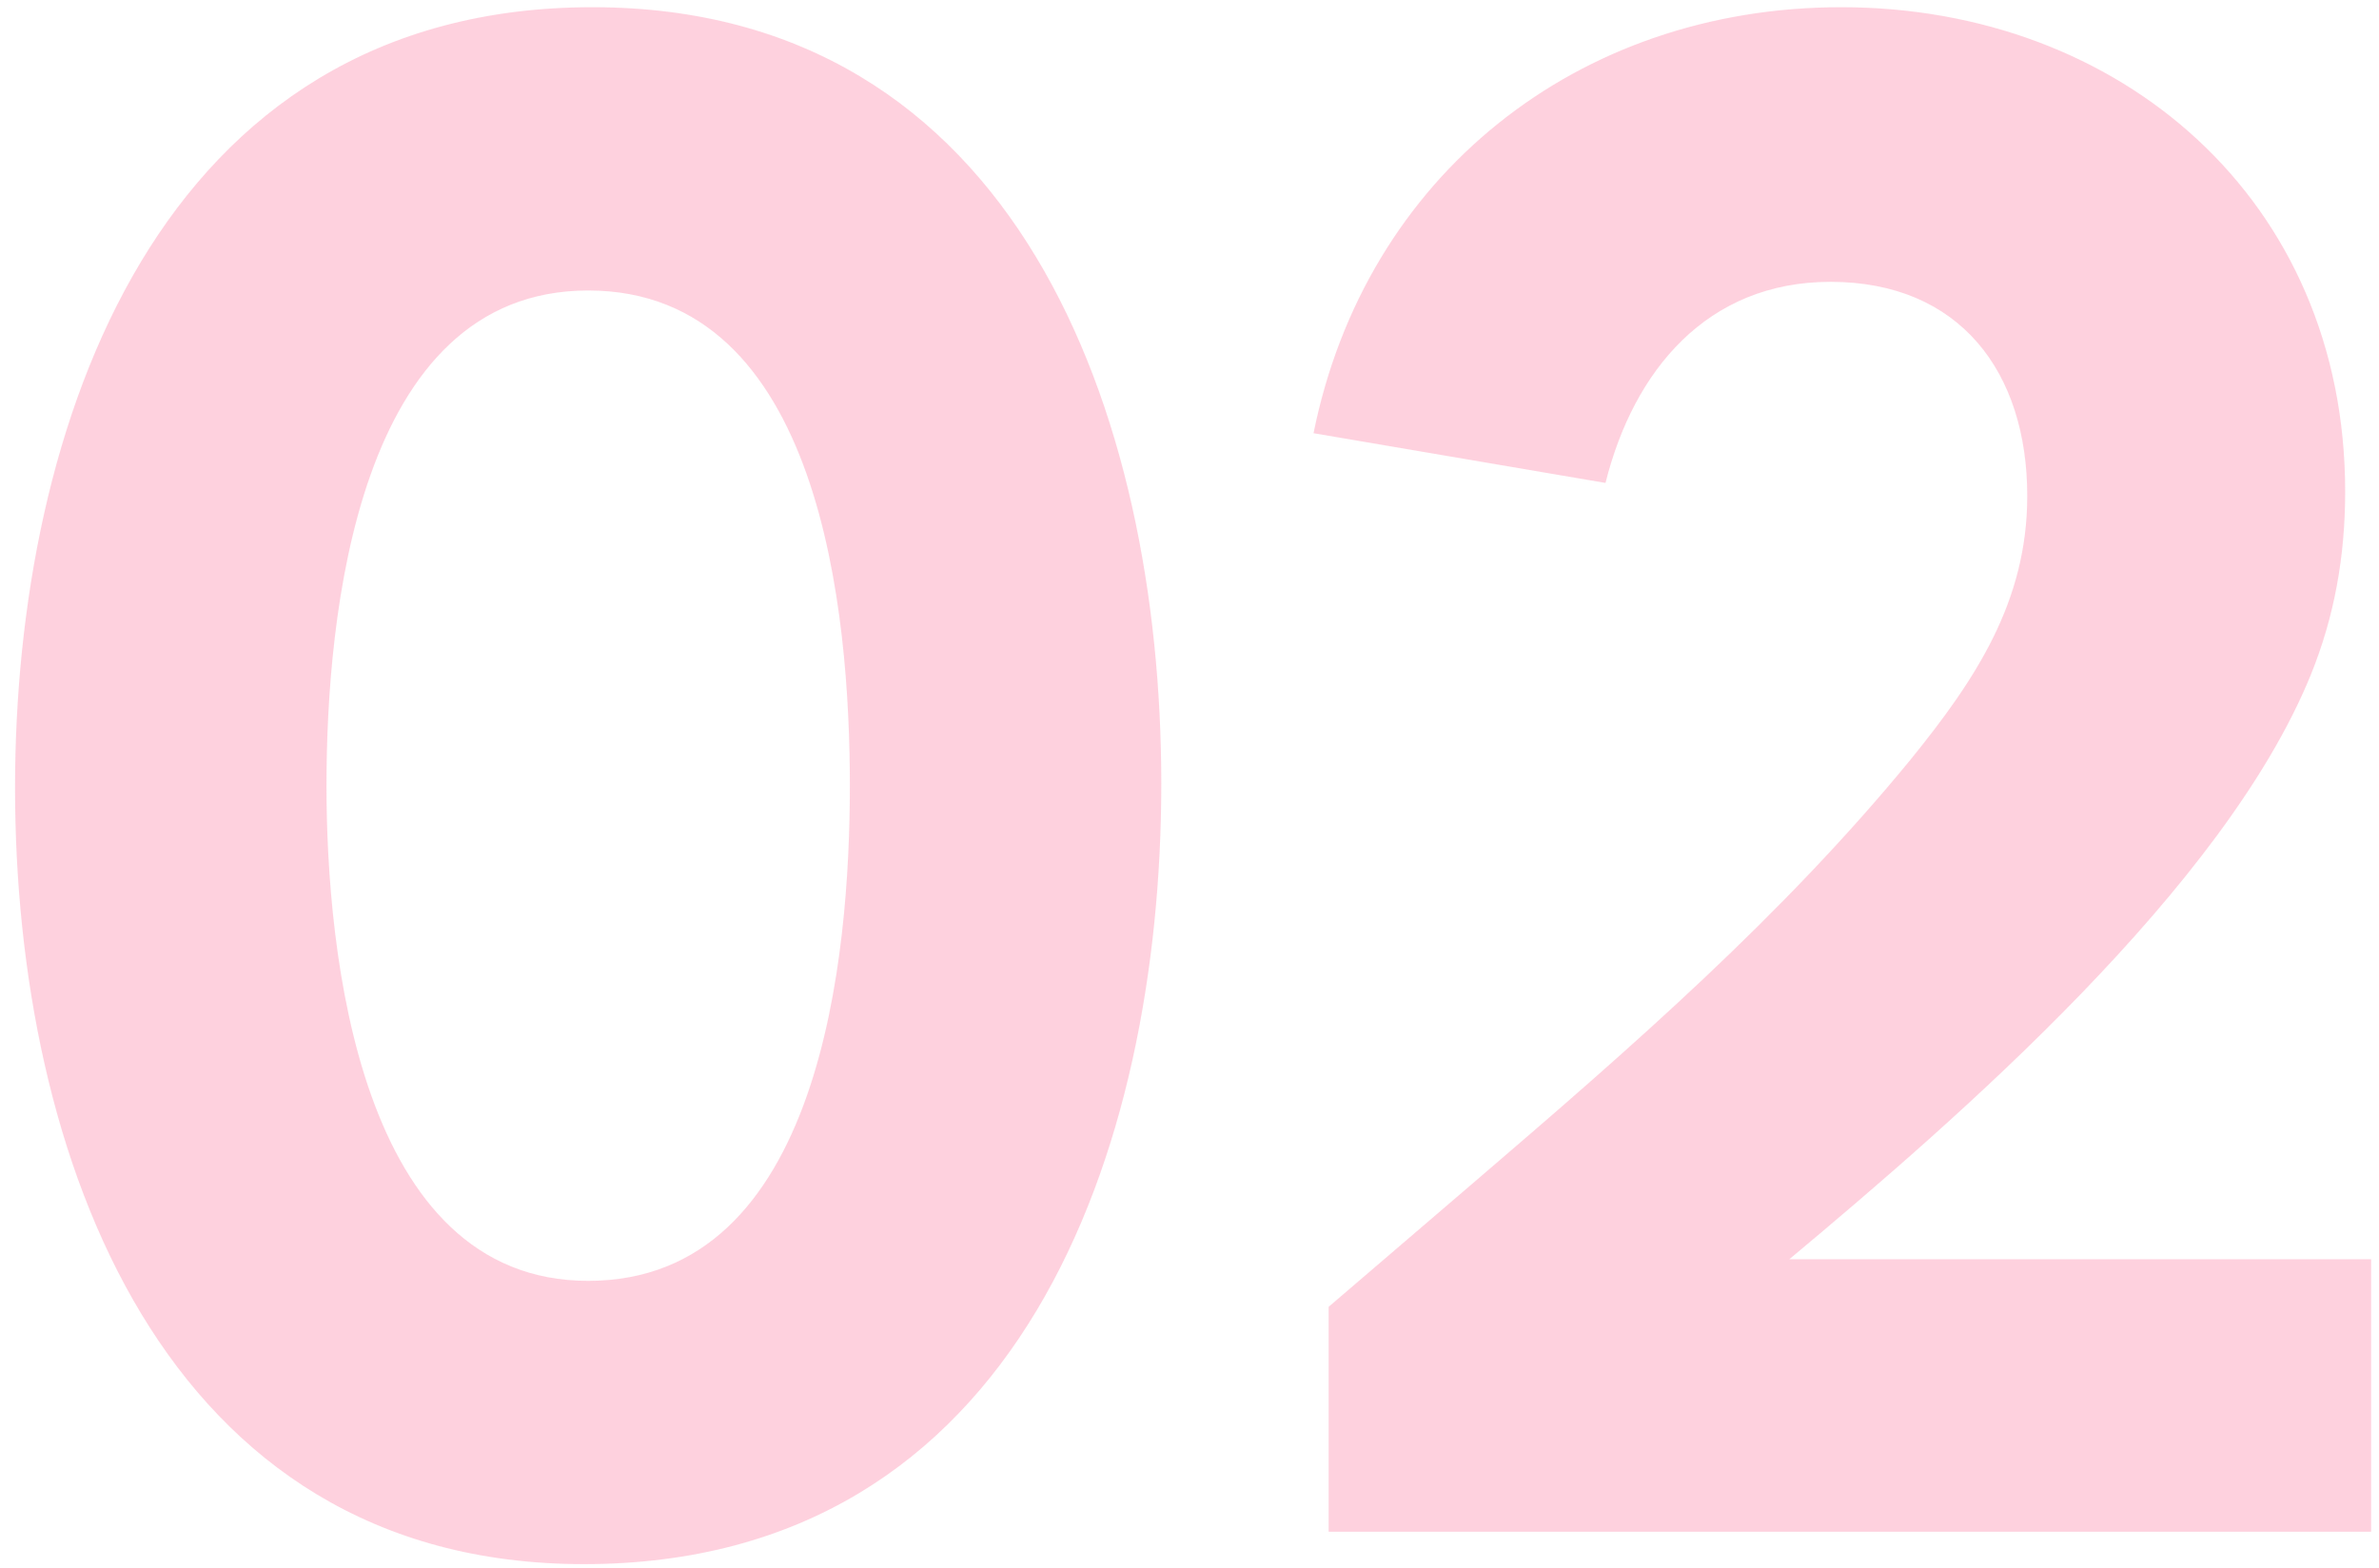 <svg width="132" height="87" viewBox="0 0 132 87" fill="none" xmlns="http://www.w3.org/2000/svg">
<path d="M0.835 43.72C0.835 23.68 8.755 0.4 32.875 0.4C56.395 0.4 64.435 22.96 64.435 43.48C64.435 63.76 56.635 86.8 32.395 86.8C8.995 86.8 0.835 64.12 0.835 43.72ZM18.115 43.6C18.115 52.84 19.915 71.08 32.635 71.08C45.595 71.08 47.155 52.96 47.155 43.6C47.155 34.12 45.595 16.12 32.635 16.12C19.795 16.12 18.115 34.24 18.115 43.6ZM72.882 24.04C75.763 9.76 87.522 0.4 102.163 0.4C117.643 0.4 130.123 11.08 130.123 27.28C130.123 30.88 129.523 34.24 128.203 37.48C123.403 49.24 108.763 61.96 99.282 69.88H131.563V85H73.722V72.52L82.123 65.32C90.522 58.12 98.922 50.8 106.003 42.16C109.603 37.72 112.483 33.4 112.483 27.52C112.483 20.68 108.763 15.64 101.563 15.64C94.722 15.64 90.642 20.56 89.082 26.8L72.882 24.04Z" fill="#FEA5BE" fill-opacity="0.5"/>
</svg>
